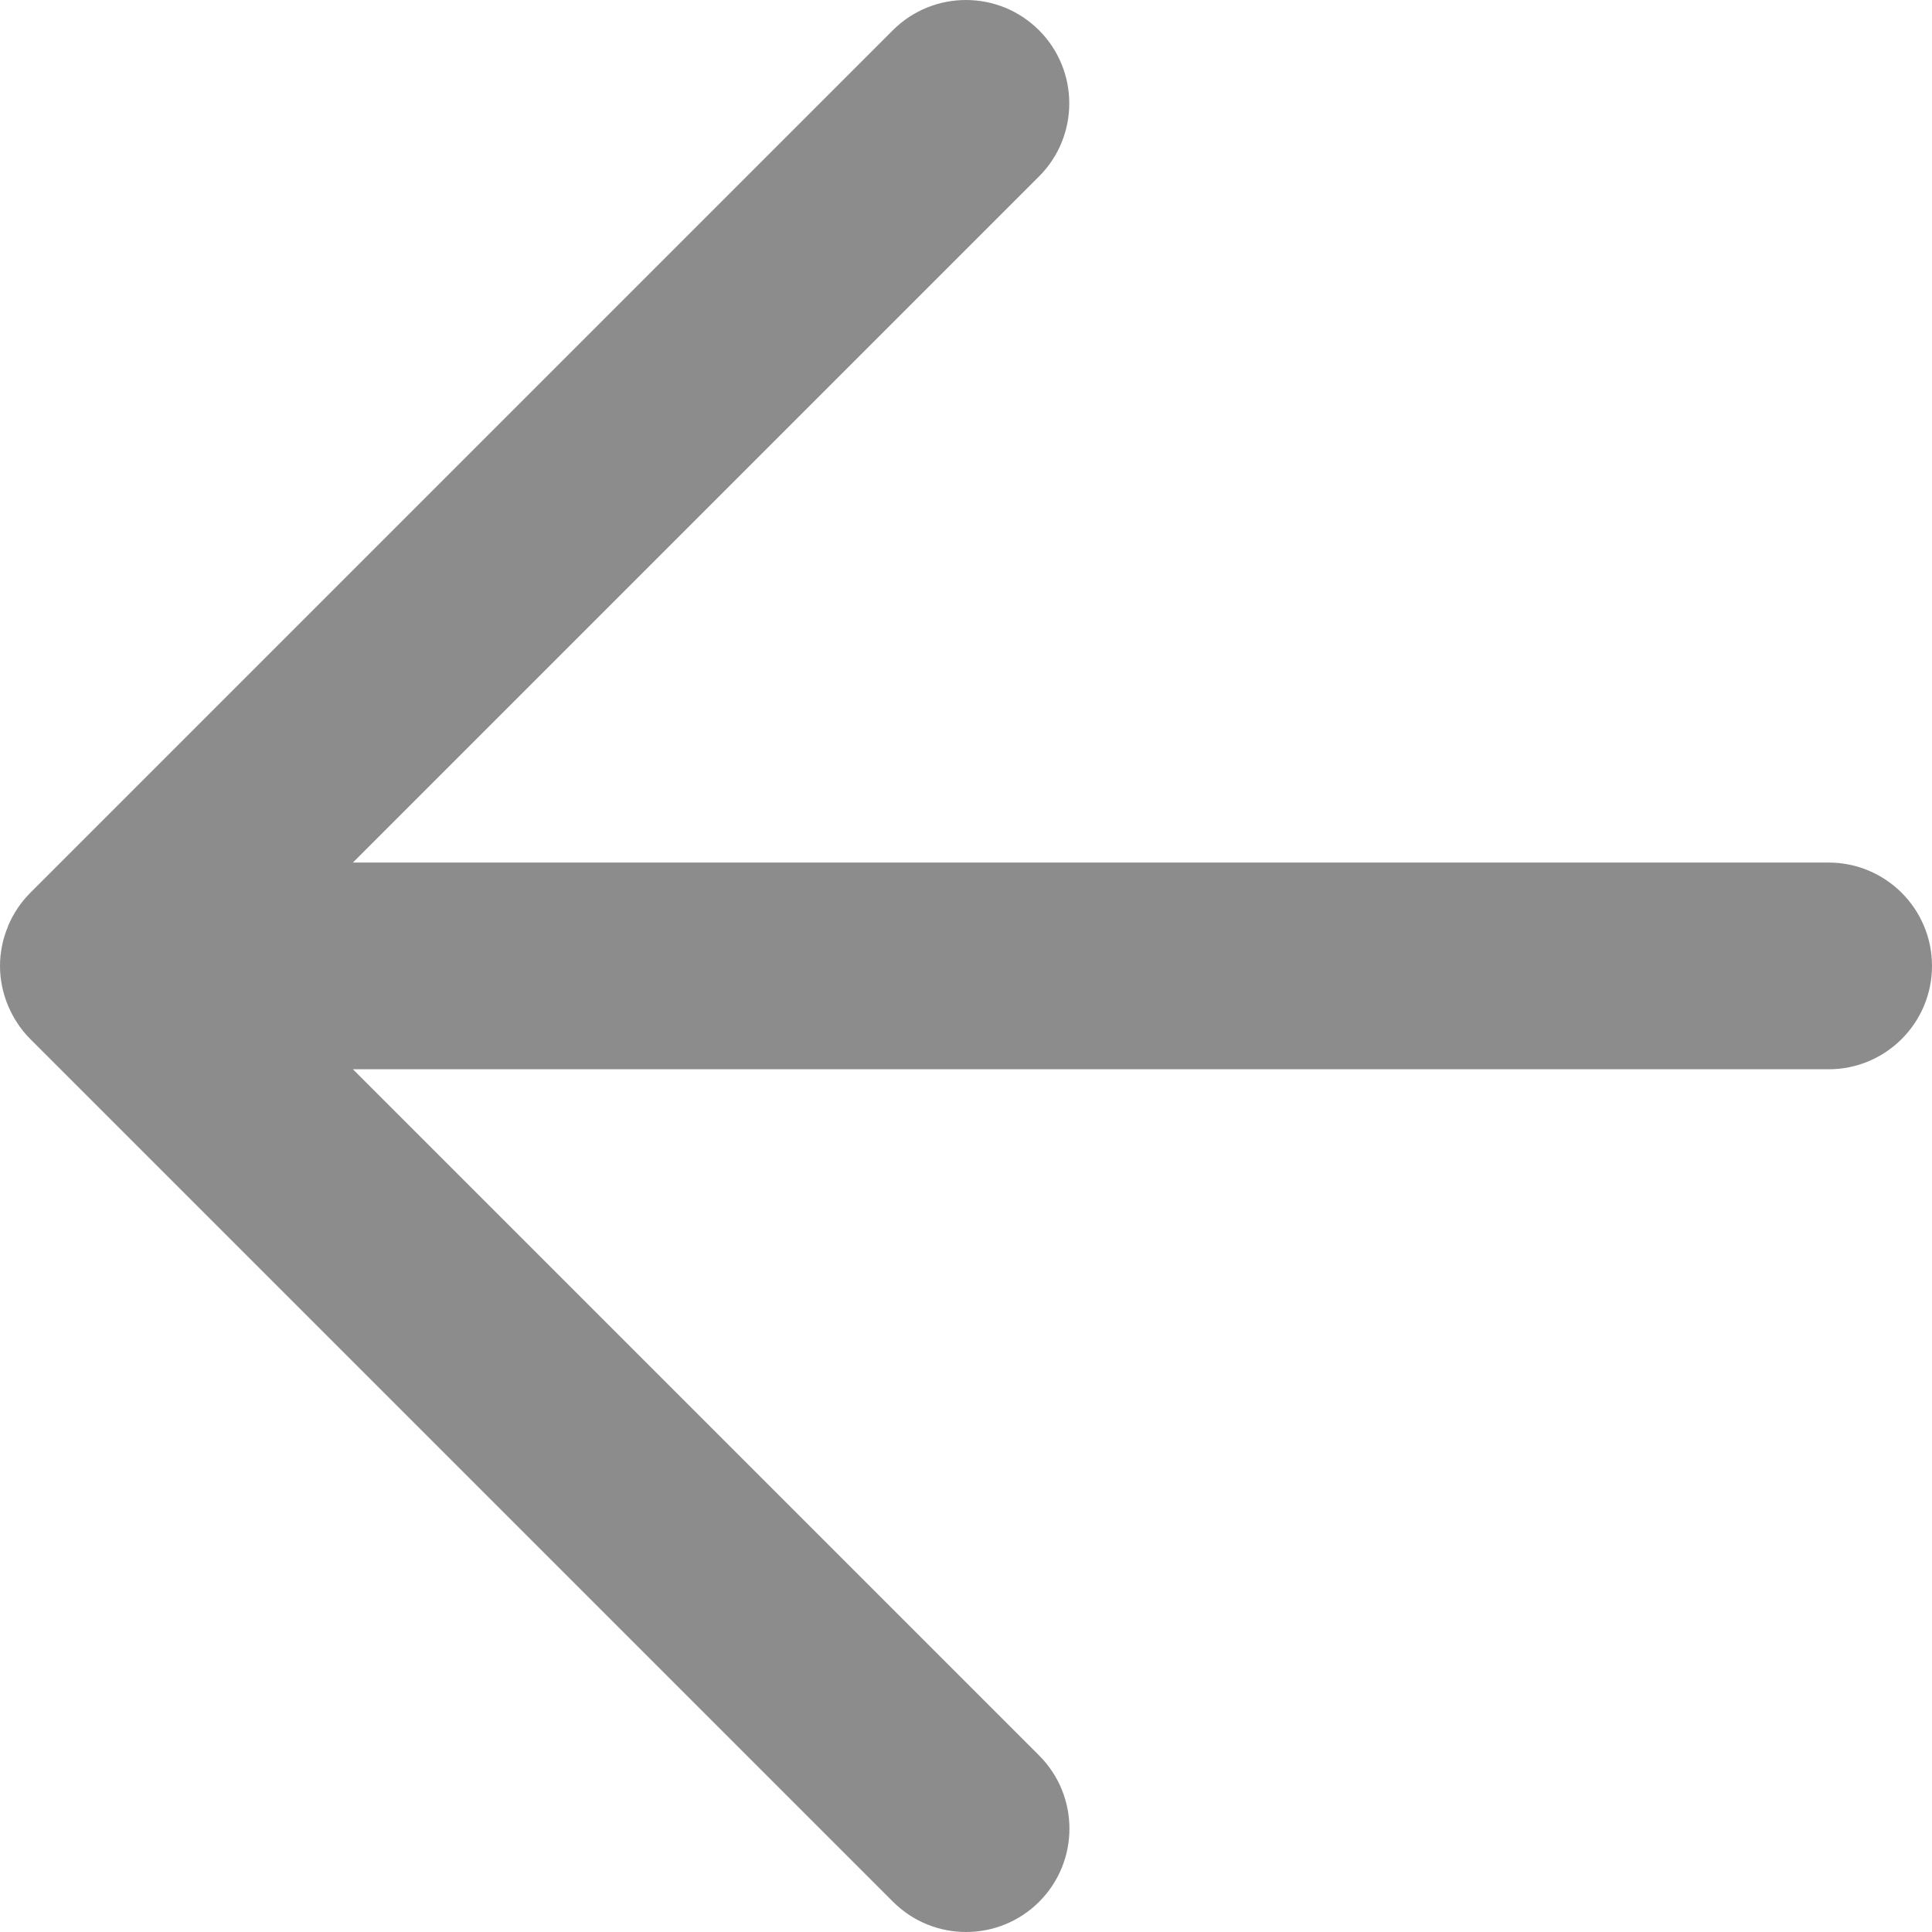<?xml version="1.0" encoding="UTF-8"?><svg id="Layer_2" xmlns="http://www.w3.org/2000/svg" viewBox="0 0 11.683 11.683"><defs><style>.cls-1{opacity:.45;}</style></defs><g id="Ebene_1"><path class="cls-1" d="M.049,5.601c-.032.075-.049.157-.049.24s.017.165.049.241c.032.076.077.144.135.202l5.216,5.216c.244.244.64.244.884,0s.244-.64,0-.884L2.134,6.466h8.924c.345,0,.625-.28.625-.625s-.28-.625-.625-.625H2.134L6.283,1.067c.244-.244.244-.64,0-.884-.122-.122-.282-.183-.442-.183s-.32.061-.442.183L.183,5.399c-.057.057-.103.126-.135.202Z"/></g></svg>